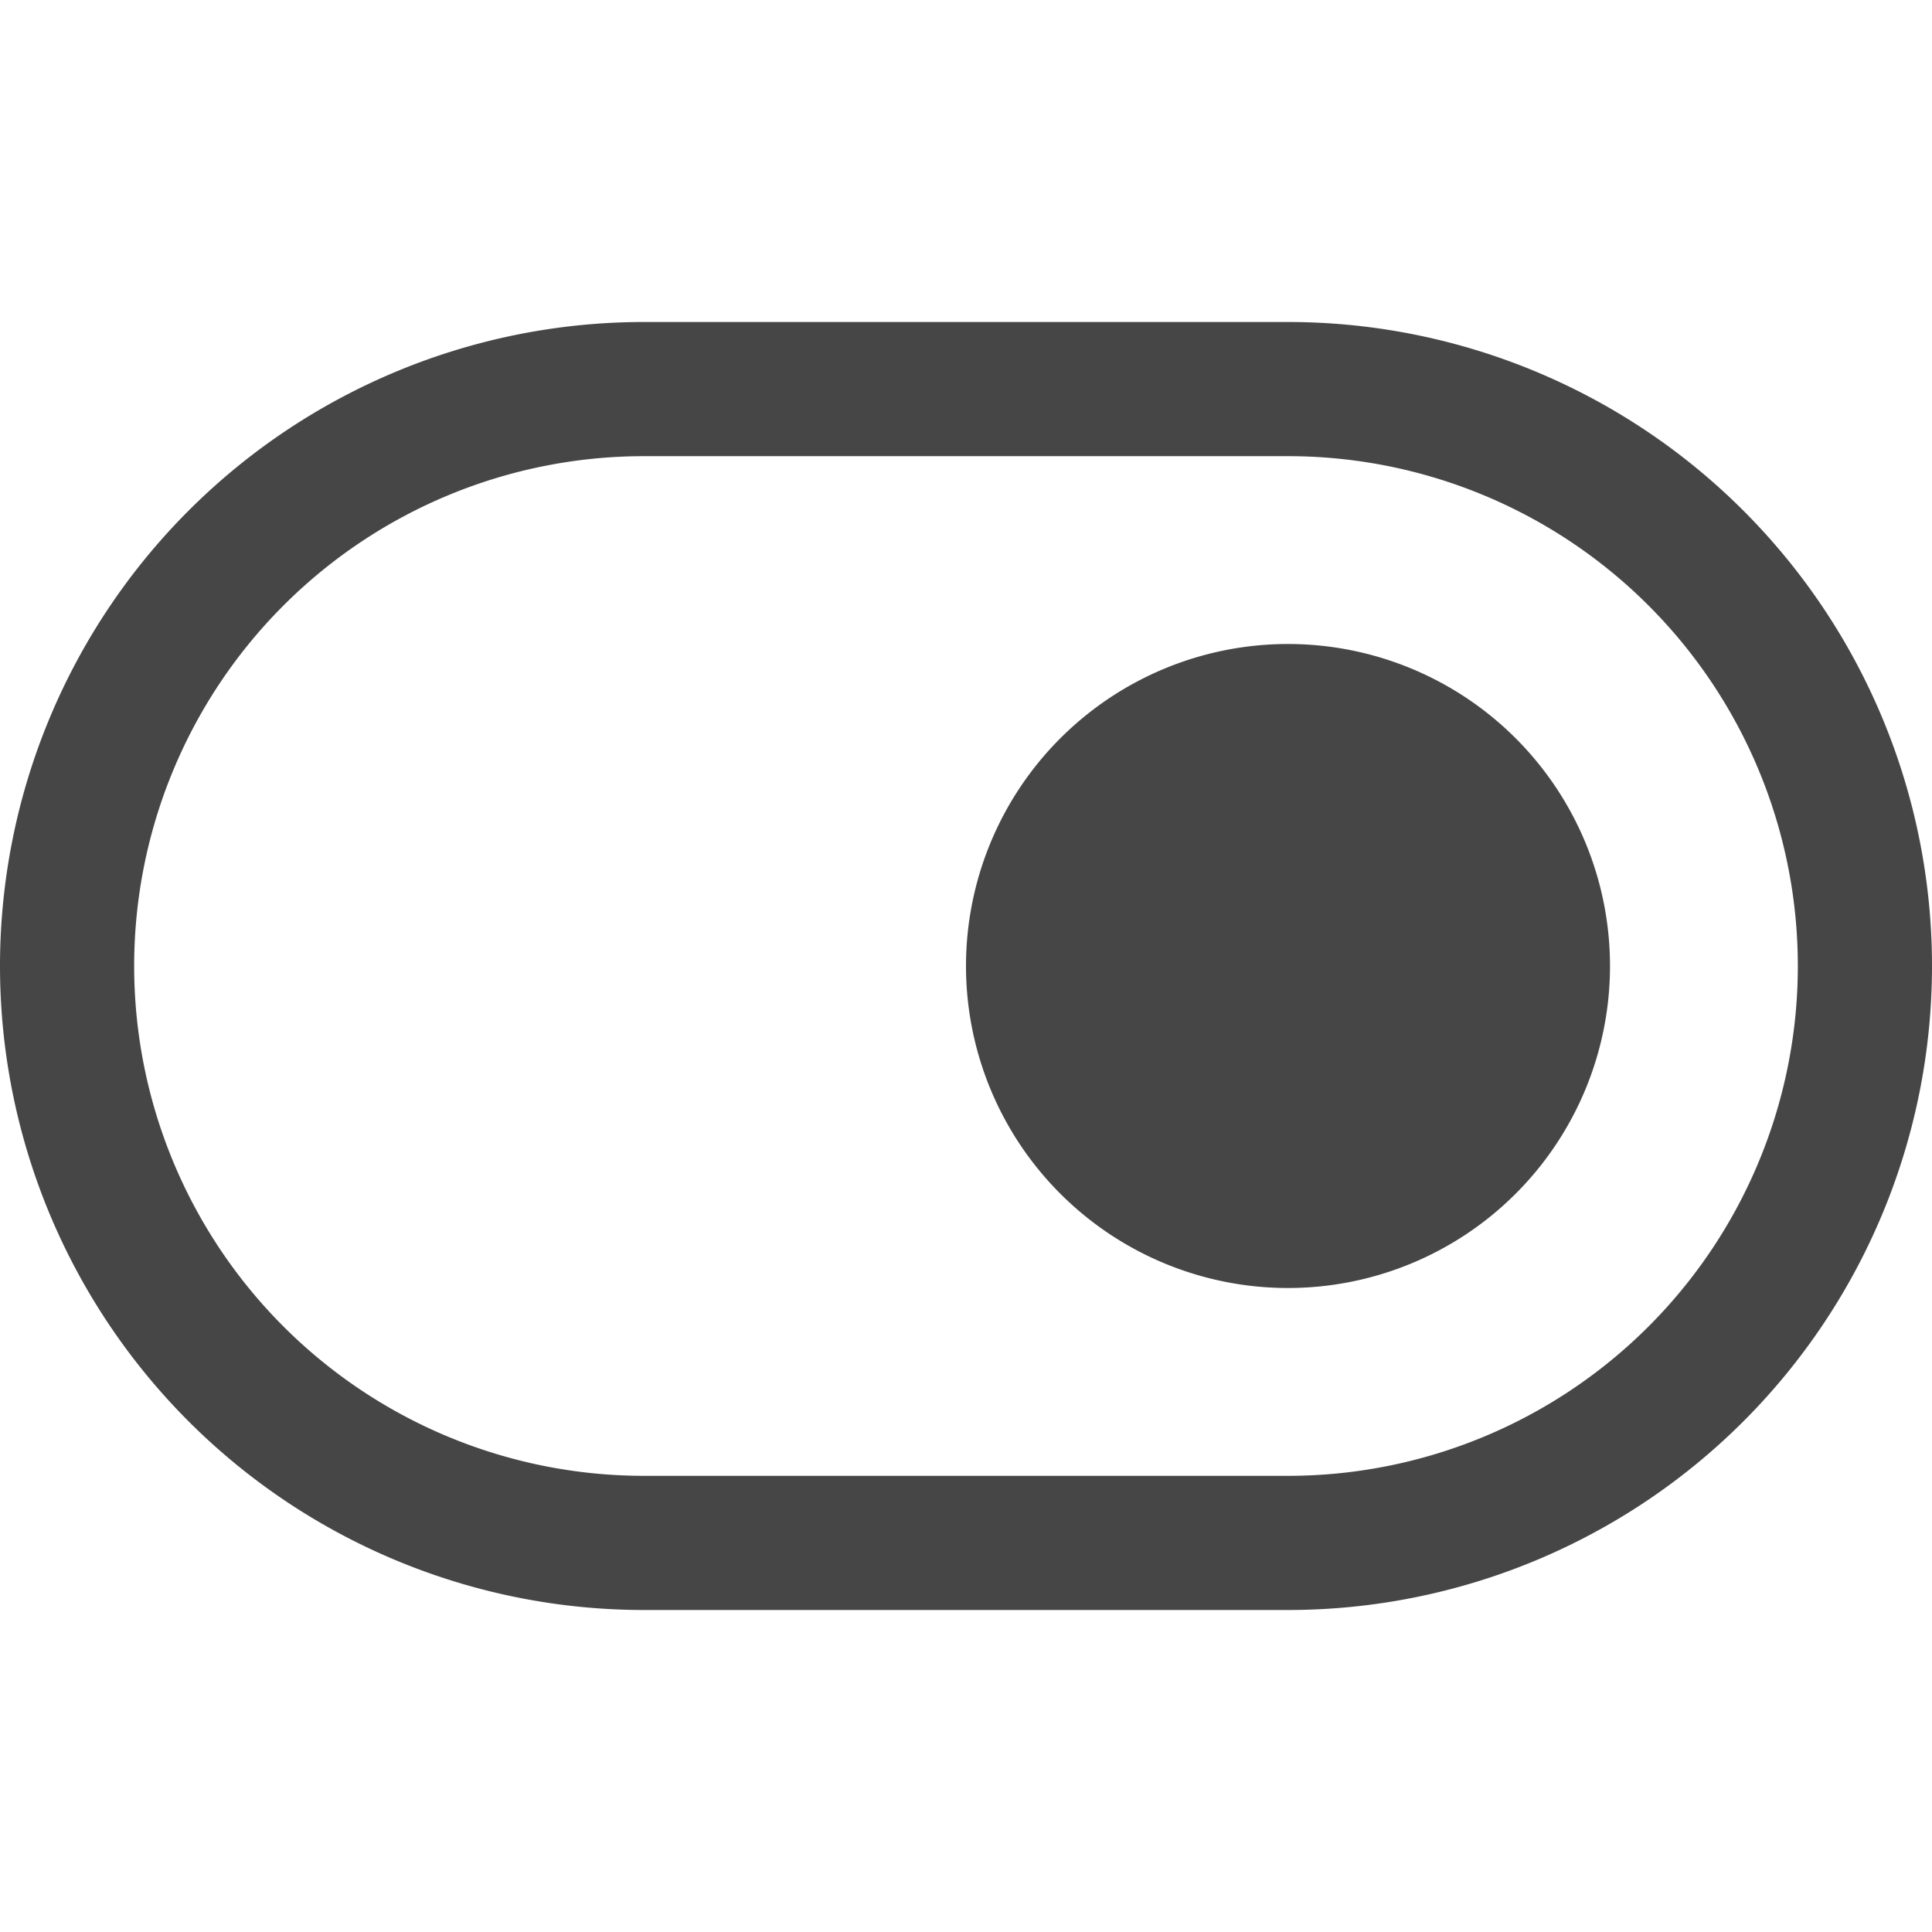 <svg xmlns="http://www.w3.org/2000/svg" height="18" viewBox="0 0 18 18" width="18">
  <defs>
    <style>
      .fill {
        fill: #464646;
      }
    </style>
  </defs>
  <title>S Boolean 18 N</title>
  <rect id="Canvas" fill="#ff13dc" opacity="0" width="18" height="18" /><path class="fill" d="M12,4.25a4.75,4.75,0,0,1,0,9.5H6a4.75,4.75,0,0,1,0-9.5ZM12,3H6A6,6,0,0,0,6,15h6A6,6,0,0,0,12,3Zm0,3A3,3,0,1,1,9,9,3,3,0,0,1,12,6Z" />
</svg>